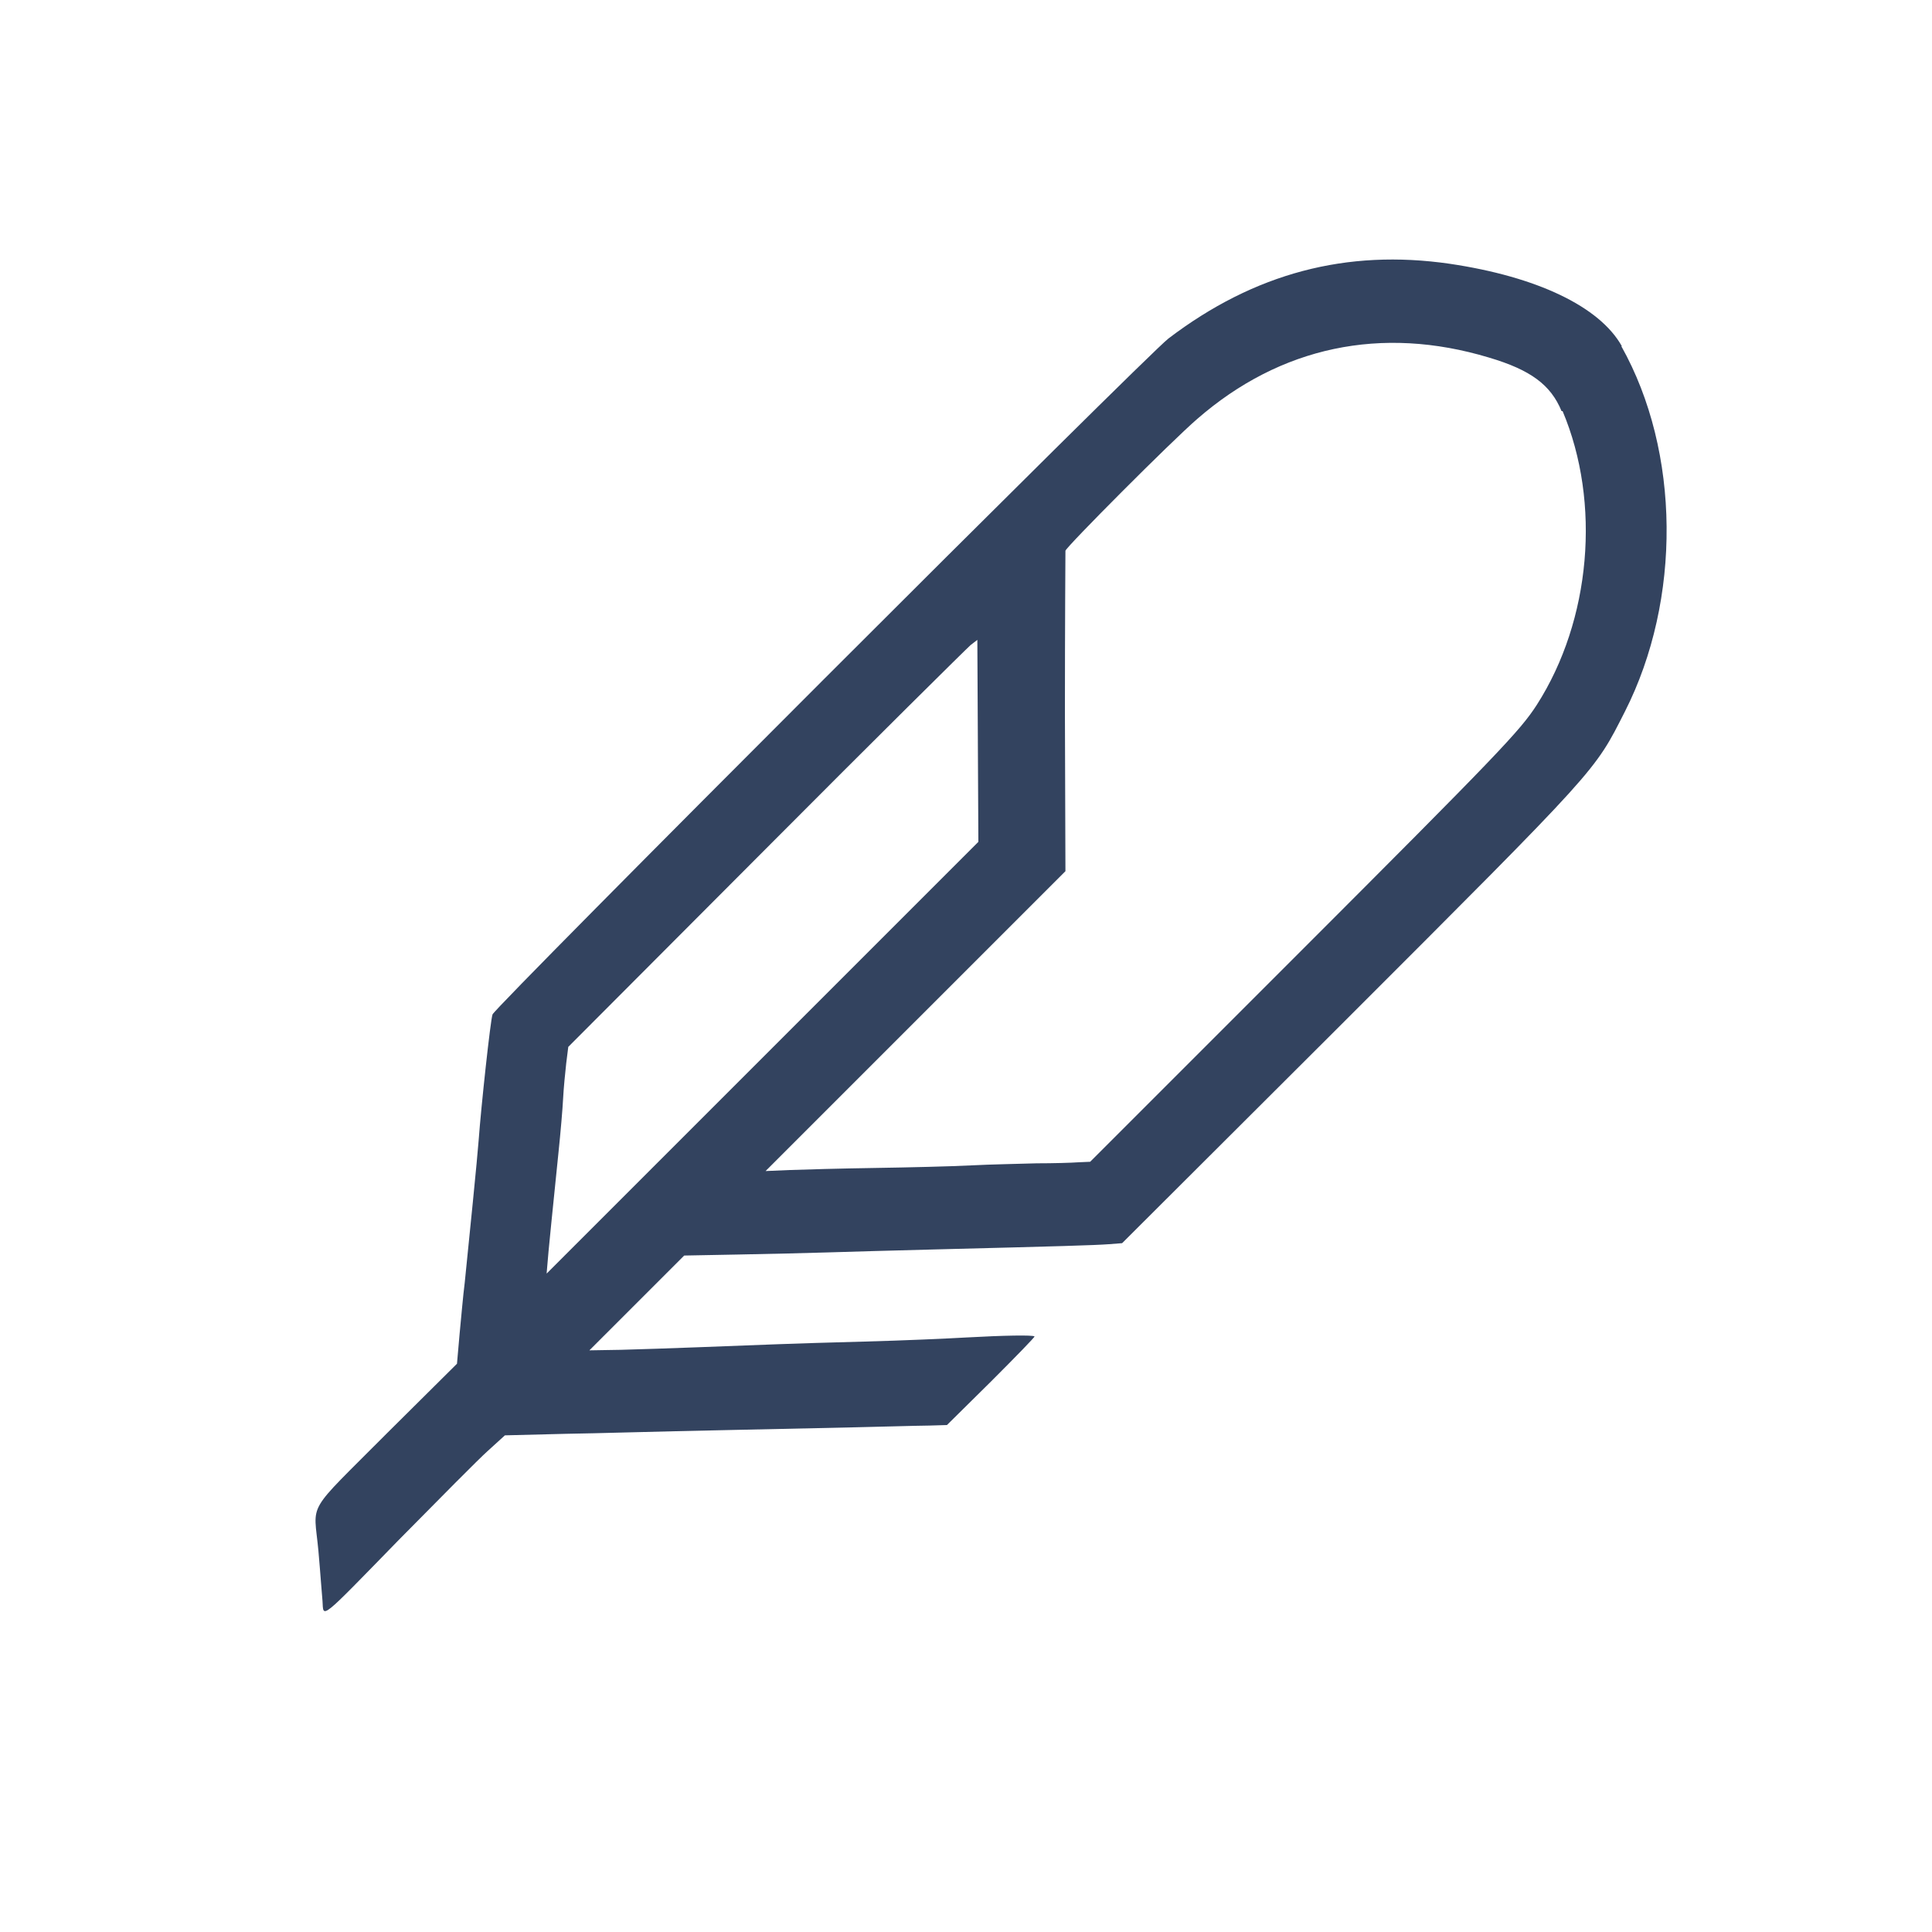 <svg xmlns="http://www.w3.org/2000/svg" viewBox="-20 -21 375 375">
  <path fill="#33435f" fill-rule="evenodd" d="M294.7 46.2c11.5 20.5 11.7 49.2 0.7 70.9-6 11.8-4.8 10.5-54.9 60.6L197.8 220.3l-2.6 0.2c-2.7 0.2-9.3 0.4-33.2 1-8.4 0.2-18.1 0.5-21.6 0.6-3.5 0.1-11.1 0.3-17 0.4l-10.6 0.2-9.2 9.2-9.2 9.2 6.1-0.1c3.4-0.1 10.1-0.3 15-0.5 13.3-0.5 17.2-0.7 32.2-1.1 7.6-0.2 16.5-0.6 19.9-0.8 7.2-0.4 12.9-0.5 13.2-0.2 0.1 0.1-3.7 4-8.4 8.7l-8.6 8.5-3.4 0.1c-1.9 0-11.7 0.3-21.8 0.5-10.1 0.2-22.5 0.5-27.6 0.6-5.1 0.1-14.6 0.4-21.1 0.5l-11.9 0.3-3.3 3c-1.8 1.6-9.6 9.5-17.3 17.3-15.5 15.9-14.6 15.2-14.8 11.9-0.1-0.9-0.4-5.3-0.8-9.8-0.9-9.8-2.7-6.7 13.3-22.8L68.7 243.7l0.5-5.7c0.3-3.1 0.7-7.7 1-10 0.8-7.8 2.5-24.7 2.7-27.6 0.5-6.8 2.3-23.4 2.7-24.5 0.5-1.5 127-128 131.2-131.2 16.7-12.7 34.6-17.4 54.6-14.5 16.9 2.5 29.1 8.3 33.4 16M283.3 58.8c7.5 17.8 5.5 40.6-5 57-3.3 5.1-7.2 9.2-47.4 49.4l-39.3 39.3-2.3 0.1c-1.3 0.1-4.9 0.2-8.1 0.2-3.2 0.1-8.9 0.2-12.7 0.4-3.8 0.2-12.2 0.4-18.7 0.5-6.5 0.1-13.9 0.3-16.5 0.4l-4.7 0.2 29.1-29.1 29.1-29.1-0.1-30.8c0-16.9 0.1-31.1 0.1-31.4 0.2-0.8 20.5-21.2 25.6-25.6 16.1-14 35.7-18.2 56.6-11.9 8.1 2.4 12 5.3 14.1 10.4m-113.3 64l0.1 19.6-41.9 41.9-41.9 41.9 0.1-1.2c0.1-1.8 1.4-14.5 2.2-22.3 0.4-3.8 0.8-8.5 0.9-10.5 0.1-2 0.4-5 0.6-6.8l0.4-3.2 38.4-38.5c21.1-21.2 39-38.9 39.7-39.5l1.3-1 0.1 19.6"/>
</svg>